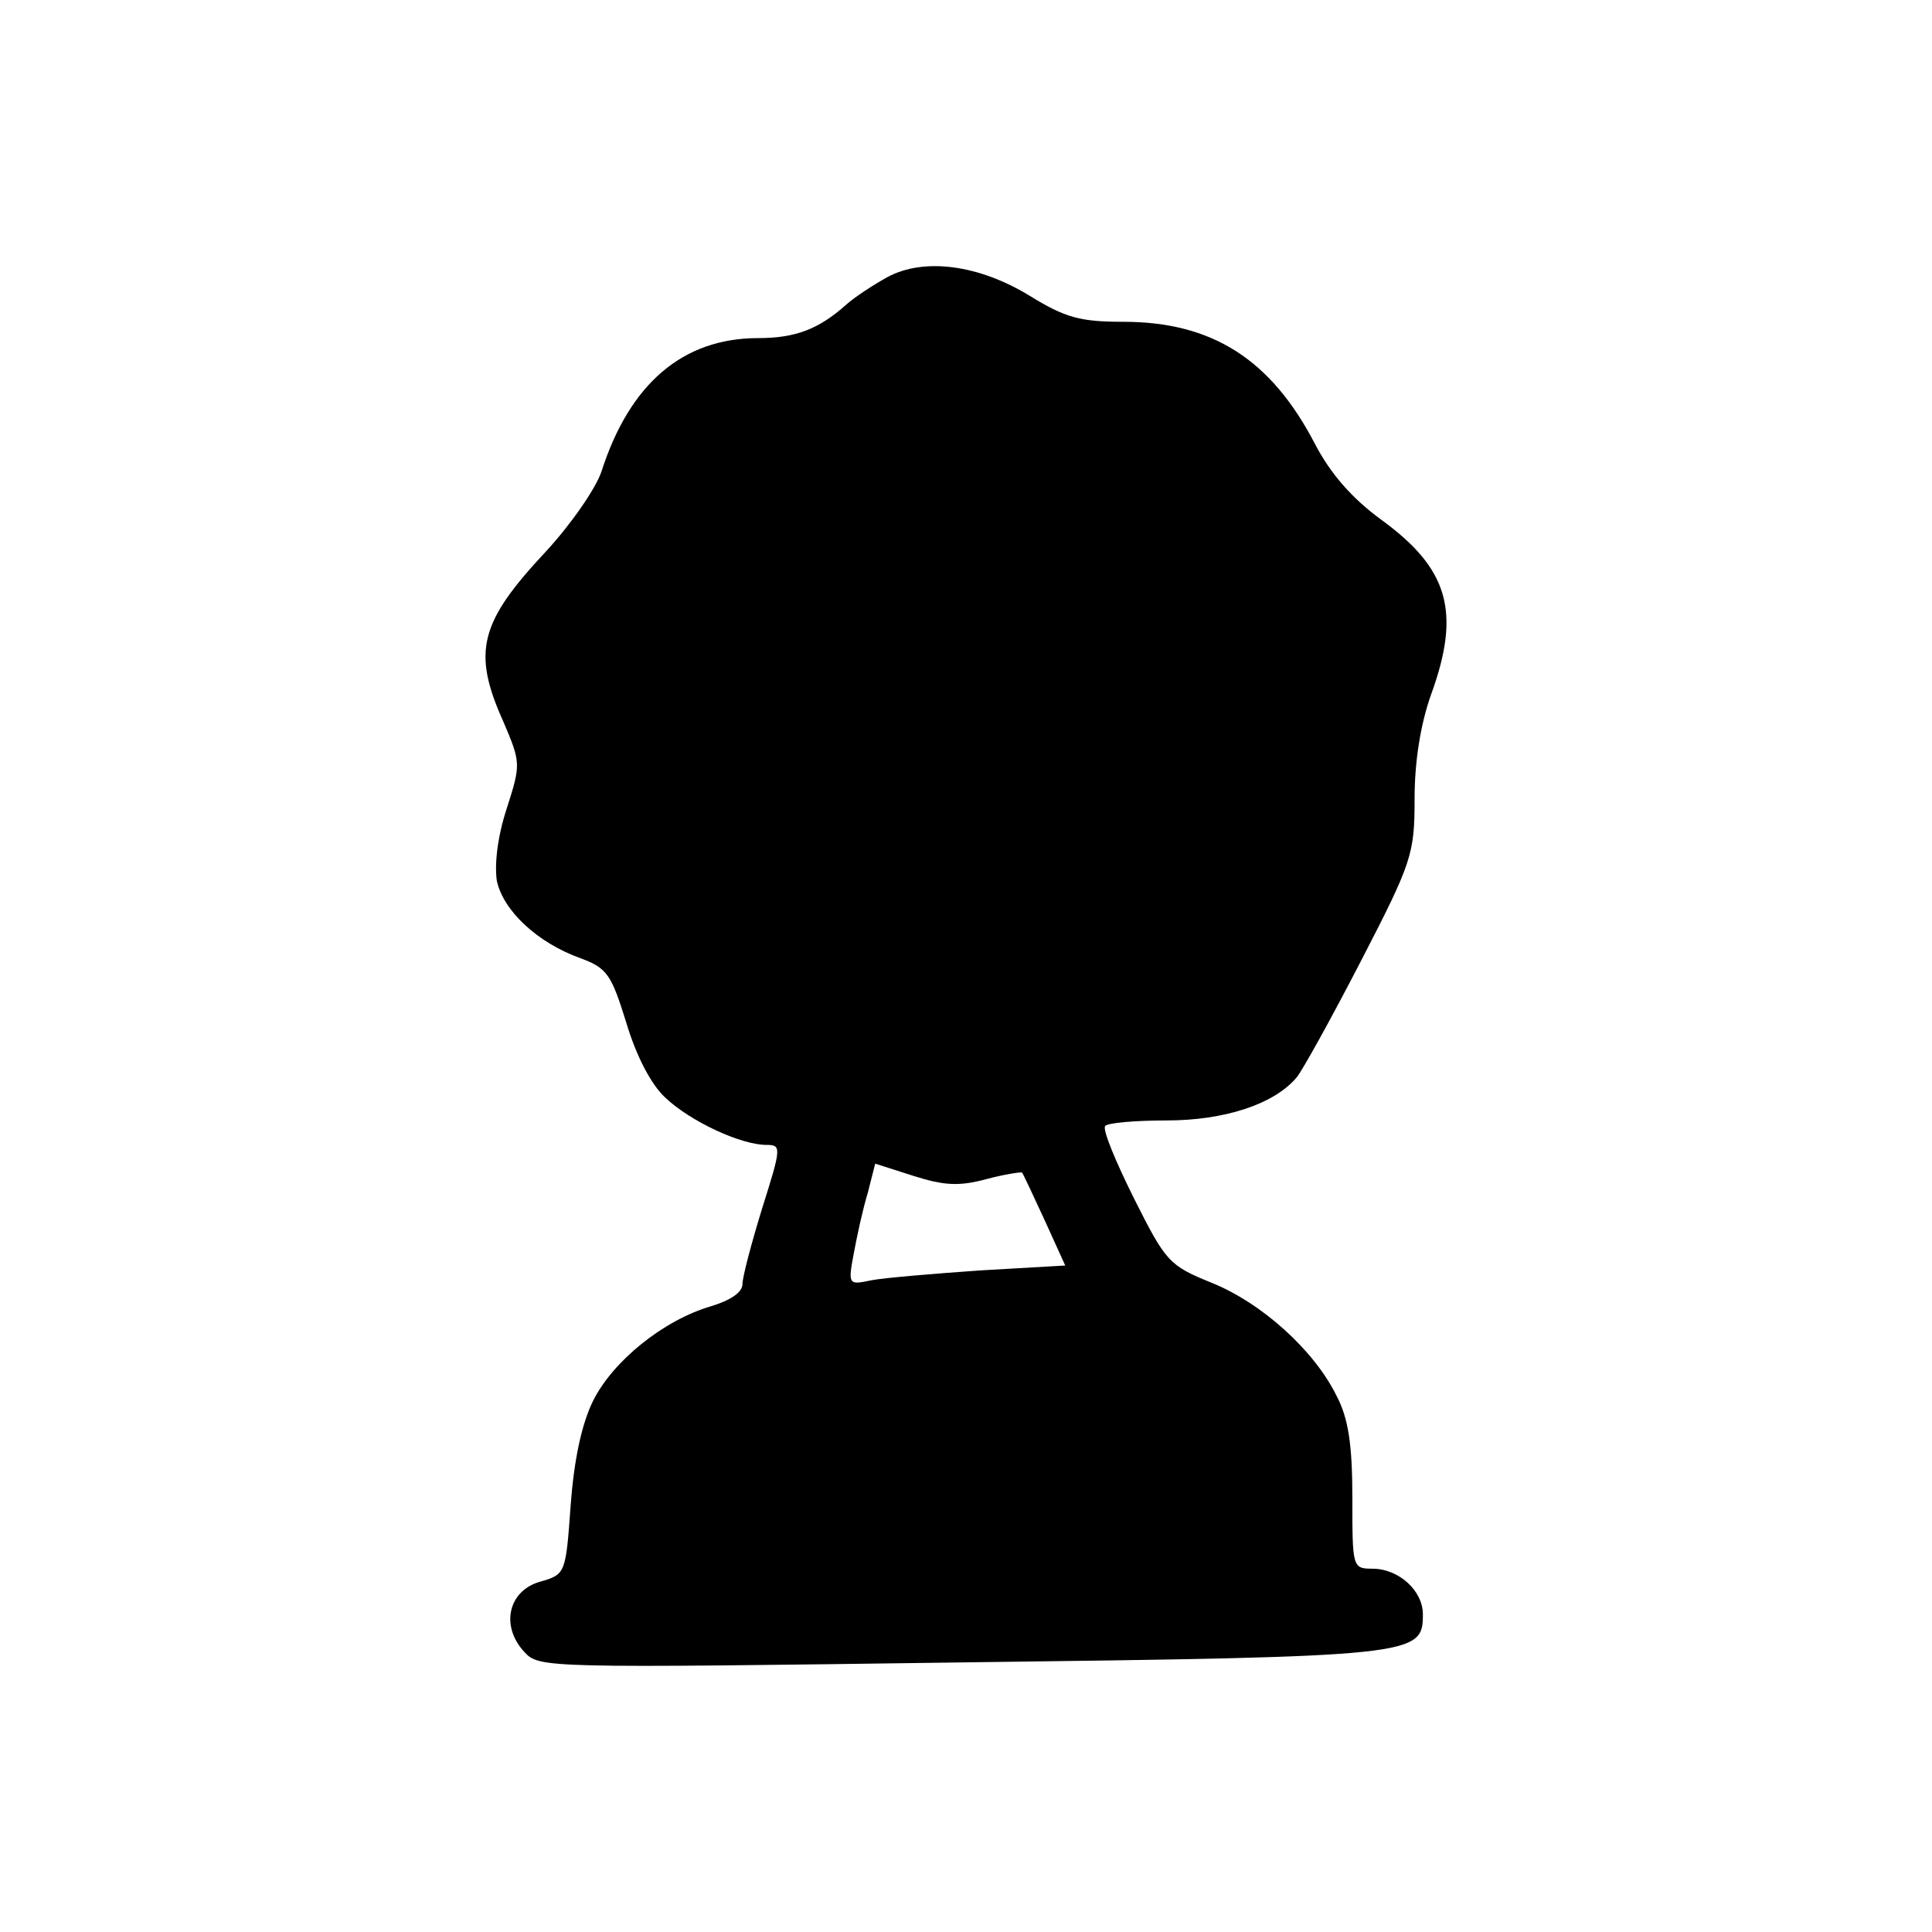 <?xml version="1.0" encoding="UTF-8"?>
<!-- Uploaded to: ICON Repo, www.iconrepo.com, Generator: ICON Repo Mixer Tools -->
<svg fill="#000000" width="800px" height="800px" version="1.1" viewBox="144 144 512 512" xmlns="http://www.w3.org/2000/svg">
 <path d="m379.24 217.4c-3.519 1.945-8.578 5.184-10.996 7.344-7.258 6.481-13.414 8.855-23.309 8.855-20.012 0-34.086 12.094-41.562 35.418-1.539 4.539-8.137 14.039-14.734 21.168-17.594 18.789-19.57 26.562-11.215 45.137 4.617 10.797 4.617 11.23 0.879 22.895-2.418 7.344-3.297 14.684-2.637 19.219 1.758 7.992 10.773 16.414 22.207 20.52 7.039 2.59 8.137 4.32 12.098 17.062 2.637 8.852 6.594 16.414 10.336 19.867 6.594 6.266 20.008 12.527 26.828 12.527 3.957 0 3.957 0.648-1.102 16.629-2.859 9.289-5.277 18.359-5.277 20.301 0 2.16-3.297 4.32-8.355 5.832-12.535 3.672-25.949 14.469-31.227 25.055-3.078 6.262-5.059 15.766-5.938 27.645-1.32 18.141-1.32 18.355-8.137 20.301-8.355 2.375-10.555 11.66-4.18 18.574 3.961 4.316 5.059 4.316 116.11 2.805 120.51-1.512 122.05-1.727 122.05-12.742 0-6.262-6.375-12.094-13.414-12.094-5.277 0-5.277-0.434-5.277-18.789 0-14.254-1.098-21.164-4.176-26.996-5.938-12.094-19.793-24.621-33.207-30.02-11.215-4.535-12.094-5.617-20.449-22.246-4.84-9.719-8.359-18.141-7.699-19.223 0.441-0.863 7.918-1.512 16.273-1.512 15.395 0 28.59-4.316 34.523-11.445 1.32-1.512 9.02-15.332 16.934-30.668 13.637-26.348 14.293-28.508 14.293-43.195 0-9.719 1.543-19.652 4.398-27.645 7.918-21.812 4.617-33.258-13.191-46.215-7.699-5.617-13.414-12.098-17.594-20.086-11.656-22.461-27.27-32.398-50.797-32.398-11.438 0-15.395-1.078-24.852-6.91-13.414-8.207-27.926-10.148-37.602-4.969zm26.168 239.08c4.836-1.297 9.234-1.941 9.457-1.727 0.219 0.215 2.856 5.832 5.938 12.523l5.496 12.098-22.43 1.293c-12.316 0.867-25.289 1.945-28.809 2.594-6.156 1.297-6.375 1.297-4.836-6.91 0.879-4.754 2.418-11.879 3.738-16.199l1.977-7.773 10.117 3.238c8.137 2.59 12.094 2.809 19.352 0.863z"/>
</svg>